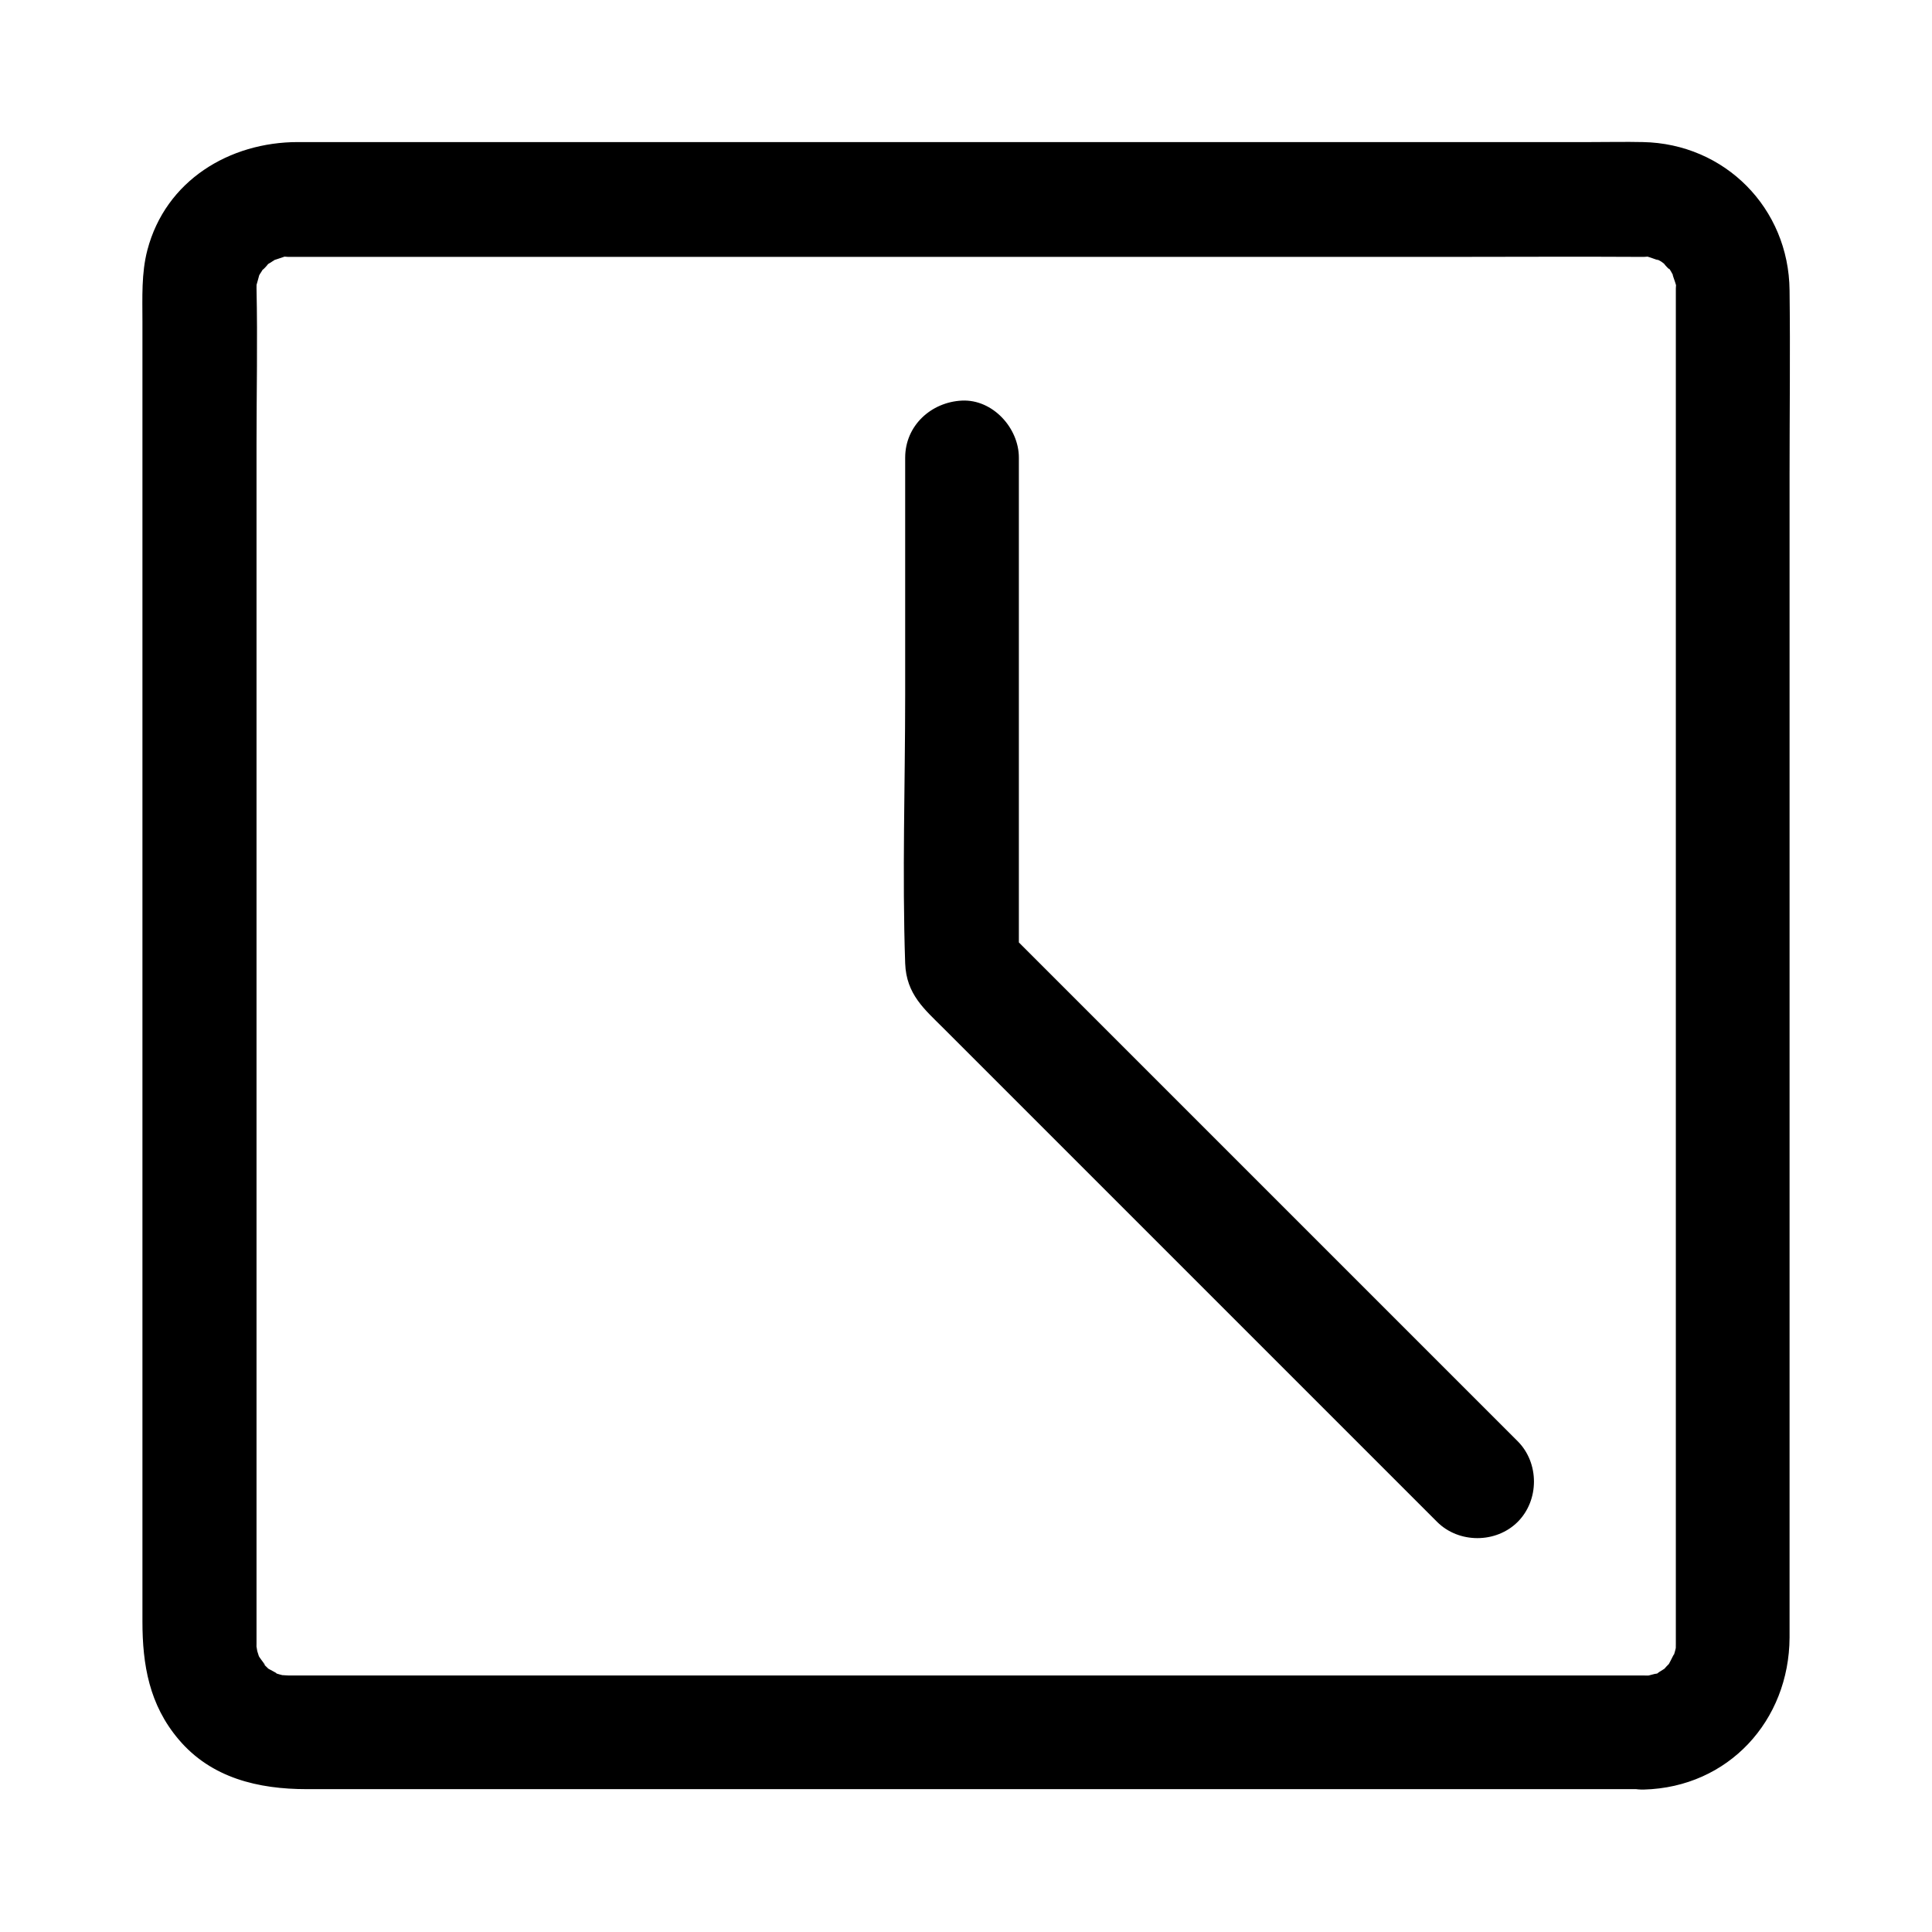 <?xml version="1.0" encoding="UTF-8"?>
<!-- The Best Svg Icon site in the world: iconSvg.co, Visit us! https://iconsvg.co -->
<svg fill="#000000" width="800px" height="800px" version="1.1" viewBox="144 144 512 512" xmlns="http://www.w3.org/2000/svg">
 <g>
  <path d="m579.66 588.02h-38.691-91.191-108.22-88.266-25.594-6.047-1.211c-0.707 0-3.023-0.301-0.203 0.203-1.309-0.203-2.621-0.605-3.828-1.008 2.621 0.906-1.211-0.805-2.117-1.512 2.016 1.512-0.102-0.301-0.805-1.109 1.914 1.914-0.402-0.805-0.906-1.715-0.906-1.41 0.102 0.402 0.203 0.605-0.203-0.605-0.402-1.211-0.605-1.914-0.102-0.504-0.504-3.223-0.301-1.309 0.102 1.812 0.102-0.504 0.102-0.707v-0.707-5.238-24.285-87.059-107.71-92.902c0-13.703 0.301-27.508 0-41.211 0-1.309 0.102-1.812-0.203-0.102 0.102-0.605 1.309-4.535 0.805-3.223-0.707 1.613 0.203-0.402 0.301-0.504 0.504-0.707 0.906-1.512 1.41-2.215-2.316 3.125 2.117-1.715 0.504-0.402-1.008 0.906 2.215-1.309 2.82-1.613-2.316 1.109 0.301 0.102 1.309-0.203 2.82-0.906-1.812-0.203 1.41-0.102h2.82 20.152 81.719 107.51 96.328c16.523 0 33.051-0.102 49.676 0h1.109c2.719-0.102-0.504-0.402 0.805-0.102 1.008 0.203 4.535 1.715 2.016 0.402 0.605 0.301 1.109 0.605 1.715 0.906 0.301 0.203 2.418 1.812 1.109 0.707-1.512-1.211 2.621 3.223 0.504 0.402 0.805 1.008 1.41 2.215 2.016 3.324-1.309-2.621 0.203 1.109 0.402 2.016 0.301 1.41 0-2.117-0.102 0.707v0.805 15.516 76.477 106.41 99.453 57.133 3.324c0 1.41-0.102 1.812 0.203 0.102-0.203 1.309-0.605 2.621-1.008 3.828 1.008-2.82-0.605 0.805-1.109 1.613-0.906 1.41 0.203-0.301 0.402-0.504-0.402 0.504-0.906 0.906-1.309 1.41-1.613 1.613 1.914-1.109 0 0.102-0.504 0.301-1.109 0.707-1.613 1.008-2.016 1.41 1.211 0-1.211 0.504-0.906 0.203-1.715 0.504-2.621 0.605 0.516-0.098 2.731-0.199-0.191-0.199-7.859 0.203-15.516 6.75-15.113 15.113 0.402 7.961 6.648 15.316 15.113 15.113 22.371-0.605 38.492-18.238 38.594-40.305v-18.539-81.719-109.83-98.242c0-16.223 0.203-32.445 0-48.668-0.203-21.766-17.129-38.895-38.895-39.297-4.535-0.102-9.168 0-13.703 0h-76.176-108.12-101.67-56.73c-18.137 0-35.066 10.176-39.902 28.617-1.613 6.144-1.309 12.594-1.309 18.844v69.625 106.2 104.49 64.285c0 11.488 1.812 22.066 9.574 31.234 8.664 10.277 21.16 13.199 33.957 13.199h62.371 103.79 106.81 71.238 10.277c7.859 0 15.516-6.953 15.113-15.113-0.508-8.055-6.754-15.008-15.219-15.008z"/>
  <path d="m383.88 265.28v62.875c0 23.68-0.805 47.457 0 71.137 0.301 8.262 5.141 12.191 10.277 17.332 7.356 7.356 14.812 14.812 22.168 22.168 21.766 21.766 43.527 43.527 65.293 65.293 14.41 14.41 28.816 28.816 43.227 43.227 5.742 5.742 15.617 5.742 21.363 0 5.742-5.742 5.742-15.617 0-21.363l-136.63-136.63c1.512 3.527 2.922 7.152 4.434 10.68v-118.2-16.523c0-7.859-6.953-15.516-15.113-15.113-8.164 0.406-15.016 6.652-15.016 15.117z"/>
 </g>
</svg>